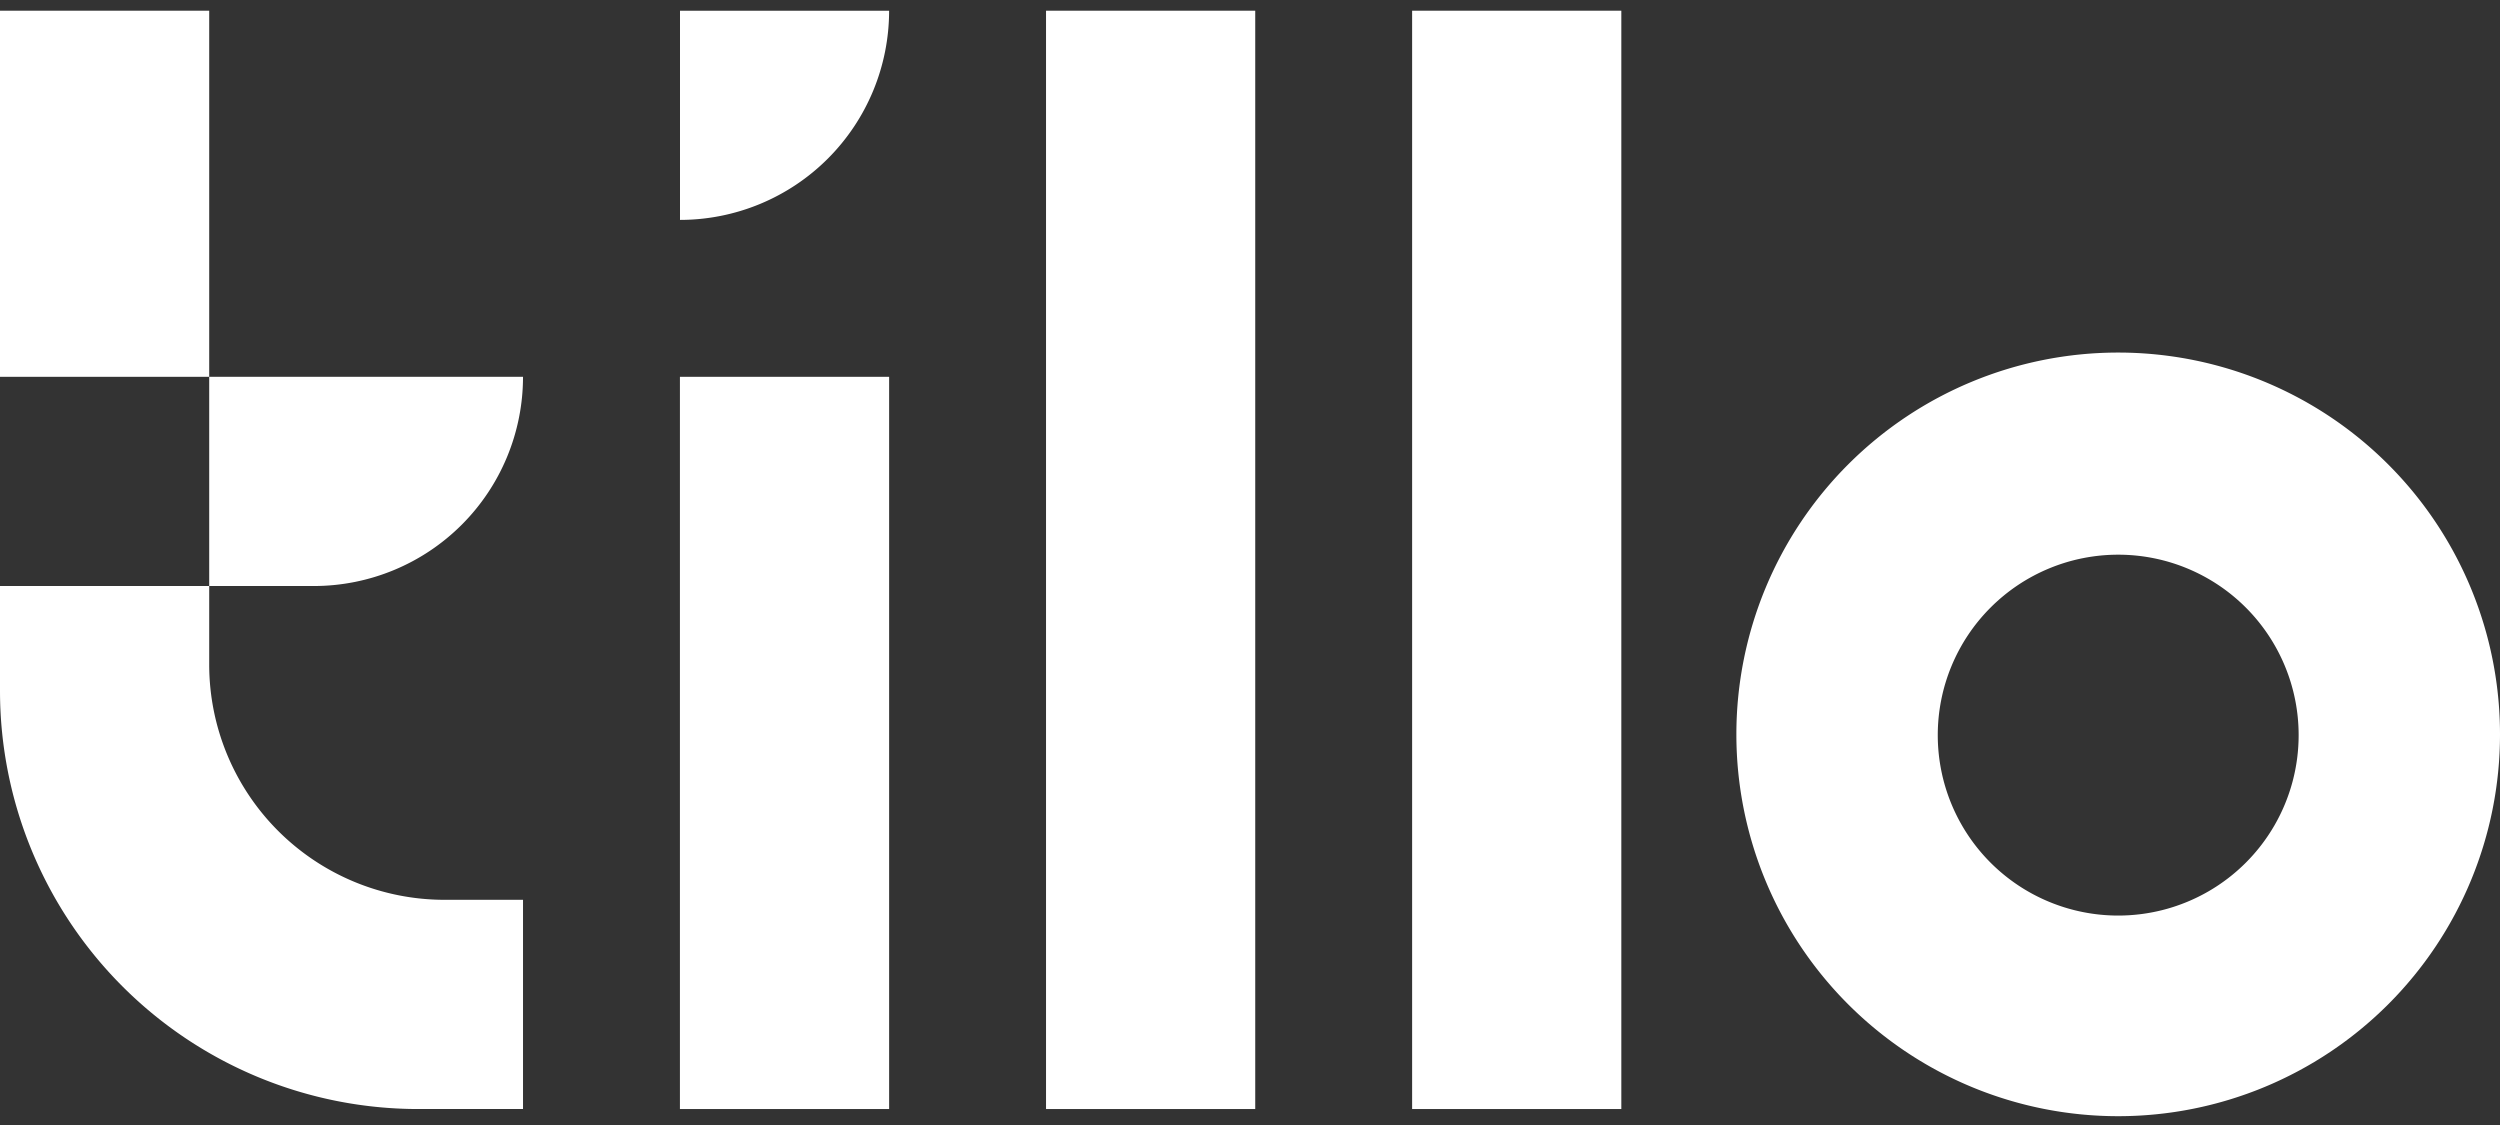 <?xml version="1.0" encoding="UTF-8"?> <svg xmlns="http://www.w3.org/2000/svg" width="160" height="72" viewBox="0 0 160 72"><rect x="0" y="0" width="160" height="72" fill="#333333" stroke="none"/><defs><style>.a{fill:#fff;}</style></defs><rect class="a" x="66.946" y="0.685" width="13.389" height="70.293"></rect><rect class="a" x="90.376" y="0.685" width="13.389" height="70.293"></rect><rect class="a" x="43.515" y="24.116" width="13.389" height="46.862"></rect><path class="a" d="M0,37.505v6.7A26.778,26.778,0,0,0,26.779,70.978h6.694v-13.39H28.452A15.063,15.063,0,0,1,13.389,42.526V37.505Z"></path><rect class="a" y="0.685" width="13.389" height="23.431"></rect><path class="a" d="M43.52,14.074A13.389,13.389,0,0,0,56.903.685H43.52Z"></path><path class="a" d="M33.473,24.116H13.389V37.505h6.694A13.39,13.39,0,0,0,33.473,24.116Z"></path><path class="a" d="M135.564,22.564A24.436,24.436,0,1,0,160,47,24.436,24.436,0,0,0,135.564,22.564Zm.001,36.032a11.548,11.548,0,1,1,11.548-11.548A11.548,11.548,0,0,1,135.565,58.596Z"></path></svg> 